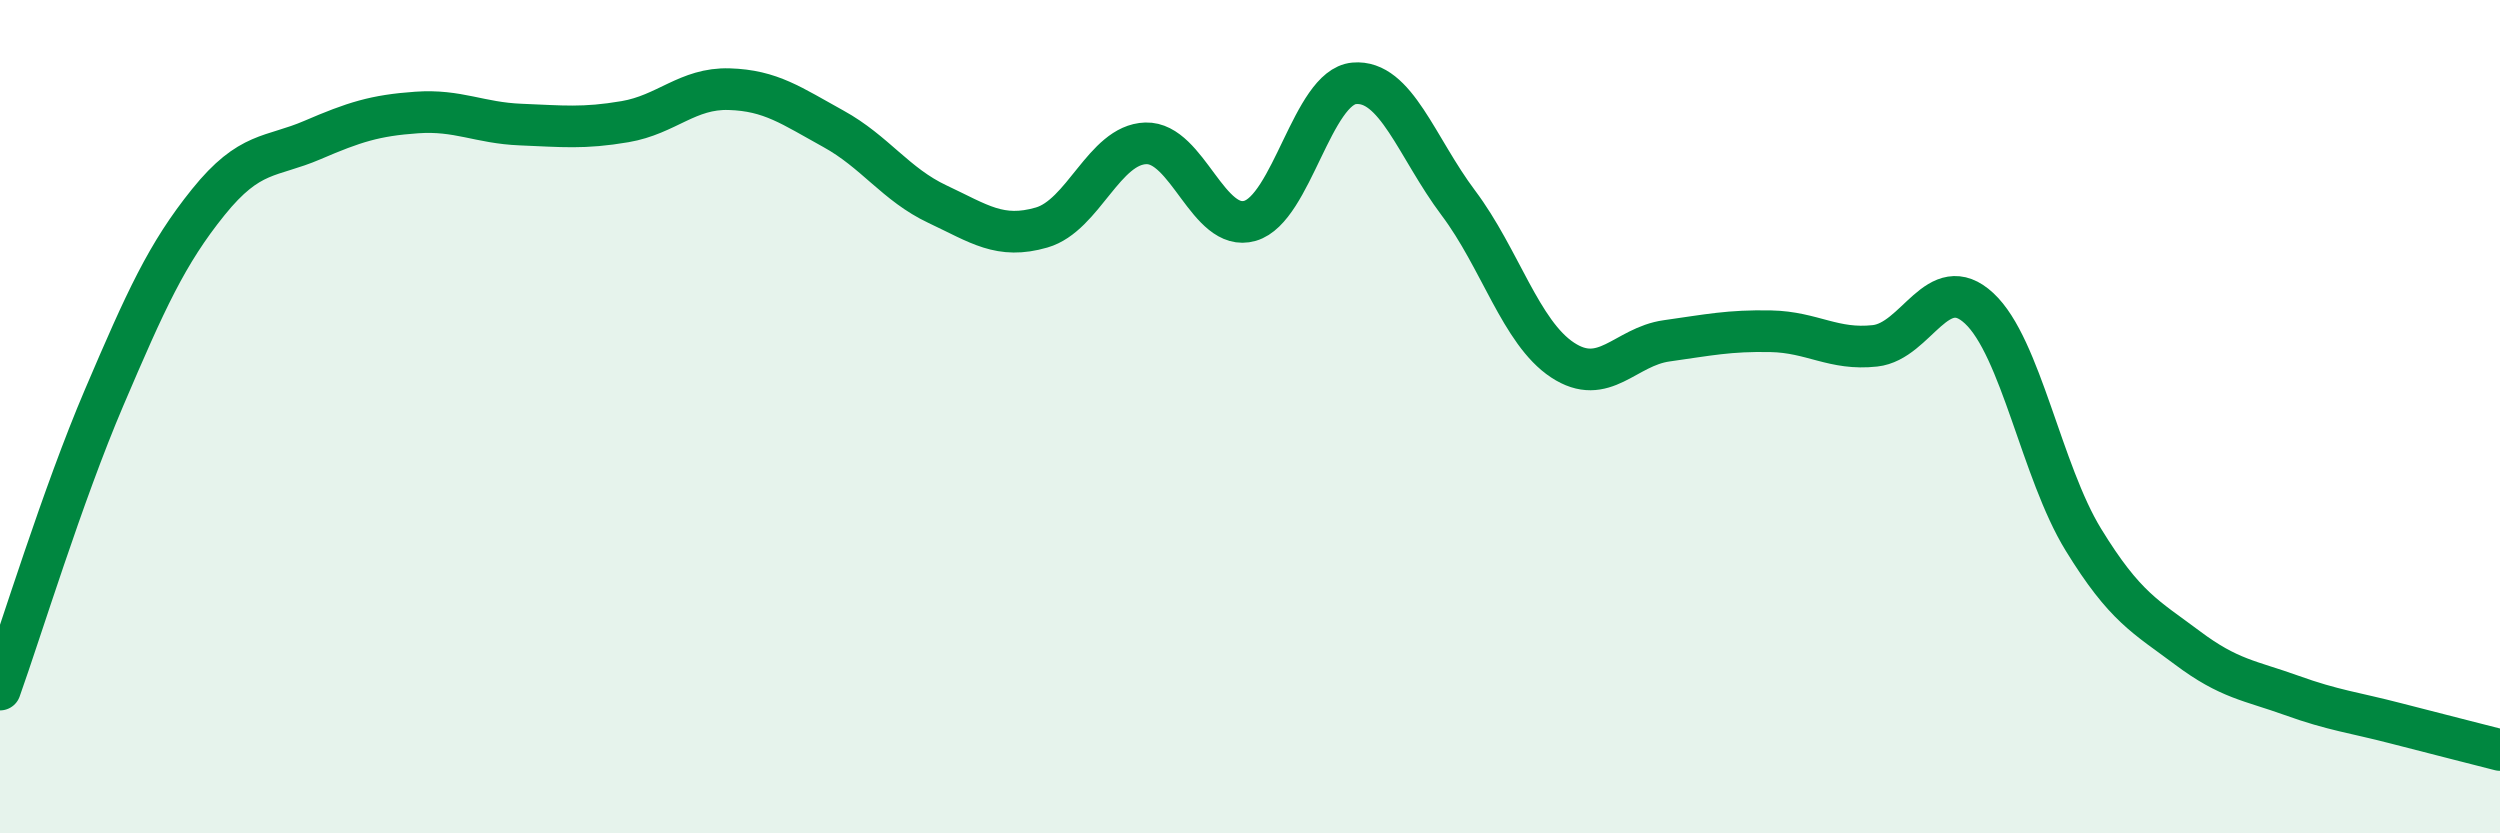 
    <svg width="60" height="20" viewBox="0 0 60 20" xmlns="http://www.w3.org/2000/svg">
      <path
        d="M 0,16.55 C 0.5,15.15 1.5,11.88 2.5,9.54 C 3.5,7.2 4,6.09 5,4.85 C 6,3.61 6.5,3.79 7.5,3.36 C 8.5,2.93 9,2.77 10,2.7 C 11,2.63 11.5,2.95 12.5,2.99 C 13.5,3.03 14,3.09 15,2.92 C 16,2.75 16.5,2.11 17.5,2.14 C 18.5,2.17 19,2.54 20,3.09 C 21,3.64 21.5,4.43 22.5,4.9 C 23.5,5.37 24,5.75 25,5.46 C 26,5.17 26.5,3.47 27.5,3.44 C 28.5,3.41 29,5.59 30,5.3 C 31,5.01 31.5,2.09 32.5,2 C 33.5,1.91 34,3.54 35,4.87 C 36,6.2 36.5,7.98 37.5,8.64 C 38.5,9.3 39,8.32 40,8.18 C 41,8.04 41.5,7.93 42.5,7.95 C 43.5,7.97 44,8.41 45,8.3 C 46,8.19 46.5,6.47 47.5,7.4 C 48.5,8.33 49,11.32 50,12.95 C 51,14.58 51.5,14.8 52.5,15.55 C 53.5,16.3 54,16.33 55,16.69 C 56,17.05 56.5,17.1 57.5,17.36 C 58.5,17.62 59.5,17.87 60,18L60 20L0 20Z"
        fill="#008740"
        opacity="0.1"
        stroke-linecap="round"
        stroke-linejoin="round"
      />
      <path
        d="M 0,16.55 C 0.5,15.15 1.5,11.88 2.5,9.54 C 3.5,7.2 4,6.09 5,4.85 C 6,3.61 6.5,3.79 7.5,3.36 C 8.5,2.93 9,2.77 10,2.7 C 11,2.63 11.5,2.95 12.5,2.99 C 13.5,3.03 14,3.09 15,2.92 C 16,2.75 16.5,2.11 17.5,2.14 C 18.5,2.17 19,2.54 20,3.09 C 21,3.64 21.5,4.43 22.5,4.9 C 23.5,5.37 24,5.75 25,5.46 C 26,5.17 26.5,3.47 27.5,3.44 C 28.5,3.41 29,5.59 30,5.3 C 31,5.01 31.5,2.09 32.5,2 C 33.5,1.91 34,3.54 35,4.87 C 36,6.2 36.5,7.98 37.5,8.64 C 38.5,9.3 39,8.32 40,8.18 C 41,8.04 41.5,7.93 42.5,7.95 C 43.5,7.97 44,8.41 45,8.3 C 46,8.19 46.5,6.47 47.5,7.4 C 48.5,8.33 49,11.32 50,12.95 C 51,14.58 51.5,14.8 52.5,15.55 C 53.5,16.3 54,16.33 55,16.69 C 56,17.05 56.5,17.1 57.5,17.36 C 58.5,17.62 59.5,17.87 60,18"
        stroke="#008740"
        stroke-width="1"
        fill="none"
        stroke-linecap="round"
        stroke-linejoin="round"
      />
    </svg>
  
